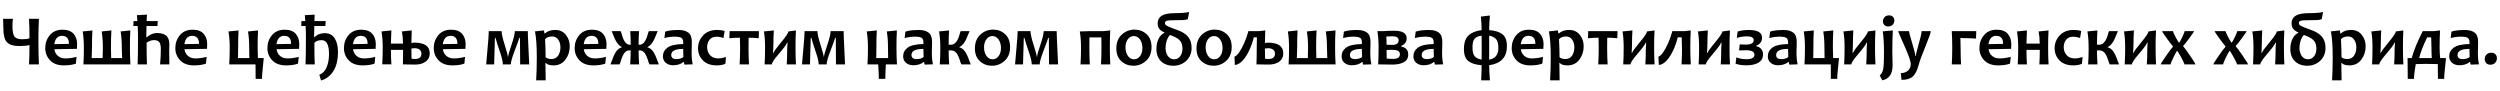 <?xml version="1.0"?>
<svg version="1.1" xmlns="http://www.w3.org/2000/svg" width="1395.734px" height="50.938px"><path fill="#000000" d="M21.719,35.938l-5.527,0q0.273-4.57,0.273-10.781q-2.09,0.547-5.762,0.547q-4.766,0-6.797-2.1t-2.031-7.881q0-2.266-0.156-5.215l5.488,0q-0.254,2.09-0.254,3.887q0,4.629,1.162,6.074t4.287,1.445q2.461,0,4.062-0.527q0-6.602-0.273-10.879l5.527,0q-0.273,4.922-0.273,12.129q0,7.363,0.273,13.301z M43.061,24.668q0,0.996-0.117,2.598l-12.578,0.215q0.273,2.207,1.895,3.672t4.258,1.465q2.93,0,6.23-0.879l-0.391,3.789q-2.695,0.977-6.68,0.977q-5.039,0-7.725-2.832t-2.686-6.816q0-4.16,2.549-7.217t7.08-3.057q4.141,0,6.152,2.246t2.012,5.84z M38.49,24.492q0-4.492-3.828-4.492q-3.652,0-4.336,4.648z M72.801,35.938l-26.23,0q0.254-4.043,0.254-9.277q0-5.195-0.664-9.102l5.43-0.566q-0.234,3.789-0.234,9.668q0,2.559-0.176,5.762l6.133,0q0.117-3.008,0.117-5.762q0-5.195-0.664-9.102l5.43-0.566q-0.254,3.789-0.254,9.668q0,2.559,0.117,5.762l6.113,0q-0.176-3.125-0.176-5.762q0-5.215-0.664-9.102l5.43-0.566q-0.234,3.75-0.234,9.668q0,4.688,0.273,9.277z M94.553,24.902q0,0.371-0.049,1.514t-0.049,1.514q0,2.832,0.098,8.008l-5.195,0q0.43-4.121,0.43-8.301q0-3.164-0.928-4.199t-2.842-1.035q-2.129,0-4.18,1.426q0,6.992,0.195,12.109l-5.195,0q0.215-6.055,0.215-14.512q0-3.613-0.176-6.895l-2.441,0l0.117-2.773l2.148,0q-0.078-1.035-0.254-3.281l5.605-0.312q-0.176,1.934-0.215,3.594l6.25,0l-0.176,2.773l-6.133,0q-0.098,4.102-0.098,6.289l0.254,0q2.617-2.383,5.703-2.383q3.301,0,5.107,1.426t1.807,5.039z M115.68,24.668q0,0.996-0.117,2.598l-12.578,0.215q0.273,2.207,1.895,3.672t4.258,1.465q2.93,0,6.23-0.879l-0.391,3.789q-2.695,0.977-6.68,0.977q-5.039,0-7.725-2.832t-2.686-6.816q0-4.16,2.549-7.217t7.08-3.057q4.141,0,6.152,2.246t2.012,5.84z M111.11,24.492q0-4.492-3.828-4.492q-3.652,0-4.336,4.648z  M147.25,32.422q0,0.801-0.498,5.166t-0.498,6.455l-3.535,0q0-2.48-0.059-8.105l-14.688,0q0.273-4.043,0.273-9.277q0-5.195-0.684-9.102l5.625-0.566q-0.234,3.789-0.234,9.668q0,2.559-0.078,5.762l6.328,0q-0.078-3.145-0.078-5.762q0-5.195-0.664-9.102l5.605-0.566q-0.234,3.789-0.234,9.668q0,3.027,0.156,5.762l3.262,0z M167.088,24.668q0,0.996-0.117,2.598l-12.578,0.215q0.273,2.207,1.895,3.672t4.258,1.465q2.93,0,6.23-0.879l-0.391,3.789q-2.695,0.977-6.68,0.977q-5.039,0-7.725-2.832t-2.686-6.816q0-4.16,2.549-7.217t7.08-3.057q4.141,0,6.152,2.246t2.012,5.84z M162.518,24.492q0-4.492-3.828-4.492q-3.652,0-4.336,4.648z M188.684,28.887q0,6.719-2.529,10.742t-6.904,5.312l-0.977-3.203q2.637-0.918,4.023-4.062t1.387-7.539q0-7.715-4.062-7.715q-2.773,0-4.102,1.504q0,8.301,0.215,12.012l-5.156,0q0.215-6.055,0.215-14.512q0-4.16-0.156-6.25l-0.039-0.645l-2.422,0l0.117-2.773l2.129,0l-0.234-3.281l5.488-0.312l-0.137,3.594l6.289,0l-0.176,2.773l-6.191,0q-0.098,4.121-0.098,6.191l0.312,0q2.051-2.207,5.703-2.207q3.691,0,5.498,2.91t1.807,7.461z M209.811,24.668q0,0.996-0.117,2.598l-12.578,0.215q0.273,2.207,1.895,3.672t4.258,1.465q2.93,0,6.23-0.879l-0.391,3.789q-2.695,0.977-6.68,0.977q-5.039,0-7.725-2.832t-2.686-6.816q0-4.16,2.549-7.217t7.08-3.057q4.141,0,6.152,2.246t2.012,5.84z M205.241,24.492q0-4.492-3.828-4.492q-3.652,0-4.336,4.648z M239.923,29.824q0,2.988-2.314,4.609t-5.732,1.621q-1.387,0-3.789-0.059t-3.145-0.059q0.098-3.477,0.098-8.086l-6.797,0q0,4.336,0.273,8.086l-5.117,0q0.273-4.043,0.273-9.277q0-5.195-0.684-9.102l5.508-0.566q-0.117,1.27-0.254,7.344l6.758,0q-0.059-3.926-0.625-6.777l5.488-0.566q-0.078,0.957-0.195,7.051q0.723-0.234,1.66-0.234q8.594,0,8.594,6.016z M235.274,29.883q0-1.445-1.074-2.207t-2.773-0.762q-0.82,0-1.758,0.176q0,2.832,0.078,5.684q0.859,0.156,2.051,0.156q3.477,0,3.477-3.047z M259.956,24.668q0,0.996-0.117,2.598l-12.578,0.215q0.273,2.207,1.895,3.672t4.258,1.465q2.93,0,6.23-0.879l-0.391,3.789q-2.695,0.977-6.68,0.977q-5.039,0-7.725-2.832t-2.686-6.816q0-4.16,2.549-7.217t7.08-3.057q4.141,0,6.152,2.246t2.012,5.84z M255.386,24.492q0-4.492-3.828-4.492q-3.652,0-4.336,4.648z  M295.452,35.938l-5.059,0q0-3.066-0.049-8.301t-0.049-6.504l-0.352,0q-0.391,1.406-2.578,7.109t-2.188,7.695l-4.434,0q0-2.227-1.602-6.865t-2.5-7.939l-0.332,0q0,1.309-0.215,7.1t-0.215,7.705l-4.453,0q0-0.566,0.723-8.311t0.723-10.244l7.168,0q0,2.246,1.738,7.695t1.738,6.543l0.195,0q0-1.113,1.846-6.562t1.846-7.676l7.266,0q0,2.5,0.391,10.107t0.391,8.447z M318.083,25.859q0,4.238-2.422,7.441t-6.621,3.203q-3.125,0-4.297-1.328l-0.234,0q0,4.785,0.137,9.688l-5.312,0q0.352-5.605,0.352-12.93q0-9.453-1.016-14.414l5-0.547l0.293,1.68l0.312,0q2.09-1.934,5.684-1.934q3.75,0,5.938,2.705t2.188,6.436z M312.888,26.367q0-2.461-1.23-4.238t-3.398-1.777q-2.695,0-3.945,1.582q0.293,5.488,0.293,10.059q1.23,0.957,3.184,0.957q2.598,0,3.848-1.924t1.25-4.658z M338.624,24.668q0,0.996-0.117,2.598l-12.578,0.215q0.273,2.207,1.895,3.672t4.258,1.465q2.93,0,6.23-0.879l-0.391,3.789q-2.695,0.977-6.68,0.977q-5.039,0-7.725-2.832t-2.686-6.816q0-4.16,2.549-7.217t7.08-3.057q4.141,0,6.152,2.246t2.012,5.84z M334.054,24.492q0-4.492-3.828-4.492q-3.652,0-4.336,4.648z M367.837,35.938l-5.234,0q-0.156-0.273-0.469-1.055q-1.094-3.77-2.207-5.264t-2.773-1.494q-0.332,0-0.625,0.039q0,3.75,0.293,7.773l-5,0q0.293-4.023,0.293-7.773q-0.449-0.039-0.781-0.039q-1.641,0-2.764,1.494t-2.217,5.264q-0.137,0.488-0.488,1.055l-5.059,0q0.234-0.508,0.859-2.148q1.152-3.359,2.393-5.098t3.096-2.285l0-0.195q-2.773-1.055-5-7.168q-0.254-0.703-0.664-1.66l4.98,0q0.176,0.254,0.449,0.977q1.602,6.621,4.668,6.621q0.312,0,0.527-0.039q0-4.688-0.273-7.559l4.961,0q-0.273,2.871-0.273,7.559q0.273,0.039,0.586,0.039q3.125,0,4.727-6.621q0.117-0.449,0.43-0.977l4.902,0q-0.195,0.449-0.684,1.66q-2.227,6.113-5,7.168l0,0.195q1.855,0.547,3.096,2.285t2.393,5.098q0.352,1.035,0.859,2.148z M386.738,35.918l-4.609,0.156q-0.312-0.82-0.312-1.484l-0.254,0q-2.148,1.836-5.801,1.836q-2.441,0-4.053-1.357t-1.611-3.604q0-2.969,2.51-4.863t8.799-2.012q0.039-0.352,0.039-0.664q0-2.109-1.016-2.783t-3.73-0.674q-2.949,0-5.762,0.781l0.43-3.594q2.656-0.918,7.5-0.918q3.535,0,5.459,1.484t1.924,5.195q0,0.82-0.068,2.988t-0.068,2.891q0,4.043,0.625,6.621z M381.523,31.855q-0.117-2.637-0.117-4.551q-6.66,0-6.66,3.379q0,2.324,2.93,2.324q2.305,0,3.848-1.152z M405.306,31.836l-0.332,3.73q-1.777,0.938-4.824,0.938q-5.039,0-7.744-2.812t-2.705-6.758q0-4.102,2.832-7.158t7.754-3.057q2.402,0,4.277,0.547l-0.664,3.984q-1.797-0.742-4.023-0.742q-2.363,0-3.73,1.67t-1.367,4.111q0,2.656,1.621,4.492t4.59,1.836q1.738,0,4.316-0.781z M423.699,17.383l-0.117,3.965q-2.832-0.293-5.625-0.293q-0.059,2.754-0.059,5.723q0,5.02,0.273,9.16l-5.254,0q0.273-3.926,0.273-9.16q0-2.871-0.098-5.723q-2.832,0-5.898,0.293l0.137-3.965l16.367,0z M444.377,35.938l-5.156,0q0.254-3.457,0.254-7.754q0-1.738,0.215-4.316l-0.293,0q-0.508,1.465-4.648,6.289q-3.828,4.453-3.828,5.781l-4.043,0q0.254-4.258,0.254-9.277q0-5.645-0.664-9.102l5.547-0.566q-0.234,3.75-0.234,7.461q0,1.953-0.215,5.02l0.293,0q0.371-1.23,4.434-6.094q3.828-4.59,3.828-5.82l4.238-0.566q-0.234,3.75-0.234,9.668q0,4.688,0.254,9.277z M471.773,35.938l-5.059,0q0-3.066-0.049-8.301t-0.049-6.504l-0.352,0q-0.391,1.406-2.578,7.109t-2.188,7.695l-4.434,0q0-2.227-1.602-6.865t-2.5-7.939l-0.332,0q0,1.309-0.215,7.1t-0.215,7.705l-4.453,0q0-0.566,0.723-8.311t0.723-10.244l7.168,0q0,2.246,1.738,7.695t1.738,6.543l0.195,0q0-1.113,1.846-6.562t1.846-7.676l7.266,0q0,2.5,0.391,10.107t0.391,8.447z  M500.765,35.938l-6.191,0q-0.312,5.352-0.312,8.105l-3.613,0q0-2.48-0.352-8.105l-5.996,0q0.273-4.043,0.273-9.277q0-5.195-0.684-9.102l5.625-0.566q-0.234,3.789-0.234,9.668q0,2.559-0.078,5.762l6.641,0q-0.078-3.145-0.078-5.762q0-5.195-0.664-9.102l5.625-0.566q-0.234,4.102-0.234,10.02q0,4.688,0.273,8.926z M520.857,35.918l-4.609,0.156q-0.312-0.82-0.312-1.484l-0.254,0q-2.148,1.836-5.801,1.836q-2.441,0-4.053-1.357t-1.611-3.604q0-2.969,2.51-4.863t8.799-2.012q0.039-0.352,0.039-0.664q0-2.109-1.016-2.783t-3.73-0.674q-2.949,0-5.762,0.781l0.43-3.594q2.656-0.918,7.5-0.918q3.535,0,5.459,1.484t1.924,5.195q0,0.82-0.068,2.988t-0.068,2.891q0,4.043,0.625,6.621z M515.643,31.855q-0.117-2.637-0.117-4.551q-6.66,0-6.66,3.379q0,2.324,2.93,2.324q2.305,0,3.848-1.152z M541.965,35.938l-5.234,0q-0.156-0.273-0.469-1.055q-1.133-3.926-2.334-5.342t-3.018-1.416q-0.469,0-1.289,0.039q0,3.75,0.293,7.773l-5.234,0q0.293-3.906,0.293-8.926q0-5.645-0.703-9.473l5.605-0.527q-0.254,3.242-0.254,7.93q0.84,0.039,1.289,0.039q3.457,0,5.059-6.621q0.117-0.488,0.43-0.977l4.902,0q-0.195,0.449-0.684,1.66q-2.227,6.113-5,7.168l0,0.195q1.855,0.547,3.096,2.285t2.393,5.098q0.352,1.035,0.859,2.148z M563.932,26.23q0,4.922-3.027,7.695t-7.129,2.773q-3.906,0-6.699-2.529t-2.793-7.119q0-4.941,3.047-7.734t7.148-2.793q3.887,0,6.67,2.549t2.783,7.158z M558.834,26.816q0-2.832-1.328-4.756t-3.457-1.924q-2.07,0-3.369,1.797t-1.299,4.492q0,2.832,1.328,4.756t3.457,1.924q2.07,0,3.369-1.797t1.299-4.492z M590.723,35.938l-5.059,0q0-3.066-0.049-8.301t-0.049-6.504l-0.352,0q-0.391,1.406-2.578,7.109t-2.188,7.695l-4.434,0q0-2.227-1.602-6.865t-2.5-7.939l-0.332,0q0,1.309-0.215,7.1t-0.215,7.705l-4.453,0q0-0.566,0.723-8.311t0.723-10.244l7.168,0q0,2.246,1.738,7.695t1.738,6.543l0.195,0q0-1.113,1.846-6.562t1.846-7.676l7.266,0q0,2.5,0.391,10.107t0.391,8.447z  M619.871,35.938l-5.195,0q0.254-4.043,0.254-9.277q0-2.754-0.039-5.781l-6.66,0q-0.039,2.5-0.039,5.781q0,5.02,0.254,9.277l-5.195,0q0.273-4.043,0.273-9.277q0-5.195-0.684-9.102l5.449-0.176l7.773,0l3.789-0.391q-0.234,3.789-0.234,9.668q0,5.02,0.254,9.277z M642.893,26.23q0,4.922-3.027,7.695t-7.129,2.773q-3.906,0-6.699-2.529t-2.793-7.119q0-4.941,3.047-7.734t7.148-2.793q3.887,0,6.67,2.549t2.783,7.158z M637.795,26.816q0-2.832-1.328-4.756t-3.457-1.924q-2.07,0-3.369,1.797t-1.299,4.492q0,2.832,1.328,4.756t3.457,1.924q2.07,0,3.369-1.797t1.299-4.492z M665.27,26.797q0,2.188-0.791,4.004t-2.168,3.125t-3.223,2.041t-3.975,0.732q-2.188,0-3.945-0.654t-2.988-1.855t-1.895-2.91t-0.664-3.838q0-1.602,0.283-3.027t0.85-2.617t1.396-2.08t1.924-1.416l0-0.195q-0.938-0.41-1.641-0.889t-1.172-1.064t-0.703-1.318t-0.234-1.689q0-1.66,0.674-2.773t1.934-1.787t3.047-0.957t3.994-0.283q1.113,0,2.285-0.039t2.246-0.127t1.963-0.205t1.416-0.293l-0.723,4.023q-1.094,0.43-2.812,0.498t-4.004,0.068q-1.836,0-2.988,0.059t-1.816,0.234t-0.908,0.488t-0.244,0.82q0,0.449,0.195,0.791t0.898,0.742t2.061,0.938t3.662,1.377q2.012,0.723,3.525,1.631t2.52,2.109t1.514,2.764t0.508,3.574z M660.172,27.207q0-1.68-0.43-2.842t-1.289-2.021t-2.178-1.514t-3.115-1.318q-1.23,1.465-1.836,3.32t-0.605,3.984q0,1.094,0.283,2.217t0.869,2.031t1.484,1.475t2.148,0.566q1.191,0,2.07-0.527t1.455-1.367t0.859-1.895t0.283-2.109z M687.647,26.23q0,4.922-3.027,7.695t-7.129,2.773q-3.906,0-6.699-2.529t-2.793-7.119q0-4.941,3.047-7.734t7.148-2.793q3.887,0,6.67,2.549t2.783,7.158z M682.549,26.816q0-2.832-1.328-4.756t-3.457-1.924q-2.07,0-3.369,1.797t-1.299,4.492q0,2.832,1.328,4.756t3.457,1.924q2.07,0,3.369-1.797t1.299-4.492z M711.801,29.883q0-1.445-1.074-2.207t-2.773-0.762q-0.82,0-1.758,0.176q0,2.832,0.078,5.684q0.859,0.156,2.051,0.156q3.477,0,3.477-3.047z M716.45,29.824q0,2.988-2.275,4.609t-5.967,1.621q-1.191,0-3.594-0.059t-3.145-0.059q0.156-4.043,0.156-9.277q0-2.969,0.098-5.801l-1.738,0q-0.43,1.777-1.055,3.584t-1.416,3.506t-1.709,3.184t-1.953,2.607t-2.158,1.797t-2.295,0.732l-0.195-4.688q0.547-0.098,1.211-0.703t1.377-1.611t1.436-2.334t1.406-2.871t1.279-3.242t1.064-3.438l5.957,0l3.457-0.391q-0.078,0.957-0.195,7.051q0.723-0.234,1.66-0.234q8.594,0,8.594,6.016z M745.643,35.938l-26.23,0q0.254-4.043,0.254-9.277q0-5.195-0.664-9.102l5.43-0.566q-0.234,3.789-0.234,9.668q0,2.559-0.176,5.762l6.133,0q0.117-3.008,0.117-5.762q0-5.195-0.664-9.102l5.43-0.566q-0.254,3.789-0.254,9.668q0,2.559,0.117,5.762l6.113,0q-0.176-3.125-0.176-5.762q0-5.215-0.664-9.102l5.43-0.566q-0.234,3.75-0.234,9.668q0,4.688,0.273,9.277z M765.638,35.918l-4.609,0.156q-0.312-0.82-0.312-1.484l-0.254,0q-2.148,1.836-5.801,1.836q-2.441,0-4.053-1.357t-1.611-3.604q0-2.969,2.51-4.863t8.799-2.012q0.039-0.352,0.039-0.664q0-2.109-1.016-2.783t-3.73-0.674q-2.949,0-5.762,0.781l0.43-3.594q2.656-0.918,7.5-0.918q3.535,0,5.459,1.484t1.924,5.195q0,0.82-0.068,2.988t-0.068,2.891q0,4.043,0.625,6.621z M760.423,31.855q-0.117-2.637-0.117-4.551q-6.66,0-6.66,3.379q0,2.324,2.93,2.324q2.305,0,3.848-1.152z M786.198,30.43q0,3.008-2.5,4.316t-6.191,1.309q-1.719,0-4.57-0.059t-3.535-0.059q0.254-3.418,0.254-9.297q0-5.293-0.664-9.258l3.457,0q2.734-0.215,5.957-0.215q6.934,0,6.934,4.238q0,2.988-3.125,4.258l0,0.293q3.984,0.762,3.984,4.473z M781.55,30.312q0-1.426-1.143-1.973t-3.604-0.547q-1.152,0-2.676,0.117q0,2.832,0.059,4.785q1.777,0.176,3.555,0.176q3.809,0,3.809-2.559z M780.847,22.5q0-2.246-3.477-2.246q-1.641,0-3.379,0.137q0.137,2.363,0.137,4.59q1.816,0.078,3.105,0.078q3.613,0,3.613-2.559z M805.724,35.918l-4.609,0.156q-0.312-0.82-0.312-1.484l-0.254,0q-2.148,1.836-5.801,1.836q-2.441,0-4.053-1.357t-1.611-3.604q0-2.969,2.51-4.863t8.799-2.012q0.039-0.352,0.039-0.664q0-2.109-1.016-2.783t-3.73-0.674q-2.949,0-5.762,0.781l0.43-3.594q2.656-0.918,7.5-0.918q3.535,0,5.459,1.484t1.924,5.195q0,0.82-0.068,2.988t-0.068,2.891q0,4.043,0.625,6.621z M800.509,31.855q-0.117-2.637-0.117-4.551q-6.66,0-6.66,3.379q0,2.324,2.93,2.324q2.305,0,3.848-1.152z  M841.298,25.82q0,9.18-9.902,10.586q0,3.184,0.41,8.457l-4.883,0q0.254-4.883,0.254-8.457q-4.863-0.352-7.373-2.295t-2.51-6.709q0-5.195,2.568-7.607t7.314-2.979q0-3.555-0.41-7.559l5.039-0.605q-0.41,4.141-0.41,8.164q4.883,0.352,7.393,2.295t2.51,6.709z M827.216,27.402q0-3.223-0.039-7.48q-2.5,0.254-3.799,1.572t-1.299,4.951q0,3.613,1.27,5t3.828,1.836q0.039-3.301,0.039-5.879z M836.532,26.777q0-3.535-1.309-4.971t-3.828-1.885l0,13.359q5.137-0.859,5.137-6.504z M861.761,24.668q0,0.996-0.117,2.598l-12.578,0.215q0.273,2.207,1.895,3.672t4.258,1.465q2.93,0,6.23-0.879l-0.391,3.789q-2.695,0.977-6.68,0.977q-5.039,0-7.725-2.832t-2.686-6.816q0-4.16,2.549-7.217t7.08-3.057q4.141,0,6.152,2.246t2.012,5.84z M857.191,24.492q0-4.492-3.828-4.492q-3.652,0-4.336,4.648z M884.158,25.859q0,4.238-2.422,7.441t-6.621,3.203q-3.125,0-4.297-1.328l-0.234,0q0,4.785,0.137,9.688l-5.312,0q0.352-5.605,0.352-12.93q0-9.453-1.016-14.414l5-0.547l0.293,1.68l0.312,0q2.09-1.934,5.684-1.934q3.75,0,5.938,2.705t2.188,6.436z M878.962,26.367q0-2.461-1.23-4.238t-3.398-1.777q-2.695,0-3.945,1.582q0.293,5.488,0.293,10.059q1.23,0.957,3.184,0.957q2.598,0,3.848-1.924t1.25-4.658z M903.058,17.383l-0.117,3.965q-2.832-0.293-5.625-0.293q-0.059,2.754-0.059,5.723q0,5.02,0.273,9.16l-5.254,0q0.273-3.926,0.273-9.16q0-2.871-0.098-5.723q-2.832,0-5.898,0.293l0.137-3.965l16.367,0z M923.736,35.938l-5.156,0q0.254-3.457,0.254-7.754q0-1.738,0.215-4.316l-0.293,0q-0.508,1.465-4.648,6.289q-3.828,4.453-3.828,5.781l-4.043,0q0.254-4.258,0.254-9.277q0-5.645-0.664-9.102l5.547-0.566q-0.234,3.75-0.234,7.461q0,1.953-0.215,5.02l0.293,0q0.371-1.23,4.434-6.094q3.828-4.59,3.828-5.82l4.238-0.566q-0.234,3.75-0.234,9.668q0,4.688,0.254,9.277z M943.964,35.938l-5.176,0q0.254-3.652,0.254-8.887q0-3.066-0.156-6.191l-2.207,0q-0.43,1.777-1.055,3.584t-1.416,3.506t-1.709,3.184t-1.953,2.607t-2.158,1.797t-2.295,0.732l-0.195-4.688q0.547-0.098,1.211-0.703t1.377-1.611t1.436-2.334t1.406-2.871t1.279-3.242t1.064-3.438l6.719,0l3.555-0.391q-0.254,3.789-0.254,9.668q0,5.02,0.273,9.277z M965.834,35.938l-5.156,0q0.254-3.457,0.254-7.754q0-1.738,0.215-4.316l-0.293,0q-0.508,1.465-4.648,6.289q-3.828,4.453-3.828,5.781l-4.043,0q0.254-4.258,0.254-9.277q0-5.645-0.664-9.102l5.547-0.566q-0.234,3.75-0.234,7.461q0,1.953-0.215,5.02l0.293,0q0.371-1.23,4.434-6.094q3.828-4.59,3.828-5.82l4.238-0.566q-0.234,3.75-0.234,9.668q0,4.688,0.254,9.277z M984.285,30.352q0,3.066-2.5,4.59t-6.738,1.523q-3.477,0-6.094-0.879l0.449-3.555q2.5,1.016,5.645,1.016q4.453,0,4.453-2.52q0-2.5-4.961-2.5q-2.09,0-3.633,0.137l0.371-3.379q1.504,0.117,3.281,0.117q4.531,0,4.531-2.48q0-2.129-3.809-2.129q-2.891,0-5.625,0.879l0.449-3.555q2.441-0.879,6.289-0.879q7.344,0,7.344,4.297q0,3.184-3.223,4.453l0,0.312q1.484,0.293,2.48,1.25q1.289,1.25,1.289,3.301z M1003.595,35.918l-4.609,0.156q-0.312-0.82-0.312-1.484l-0.254,0q-2.148,1.836-5.801,1.836q-2.441,0-4.053-1.357t-1.611-3.604q0-2.969,2.51-4.863t8.799-2.012q0.039-0.352,0.039-0.664q0-2.109-1.016-2.783t-3.73-0.674q-2.949,0-5.762,0.781l0.43-3.594q2.656-0.918,7.5-0.918q3.535,0,5.459,1.484t1.924,5.195q0,0.82-0.068,2.988t-0.068,2.891q0,4.043,0.625,6.621z M998.381,31.855q-0.117-2.637-0.117-4.551q-6.66,0-6.66,3.379q0,2.324,2.93,2.324q2.305,0,3.848-1.152z M1026.695,32.422q0,0.801-0.498,5.166t-0.498,6.455l-3.535,0q0-2.48-0.059-8.105l-14.688,0q0.273-4.043,0.273-9.277q0-5.195-0.684-9.102l5.625-0.566q-0.234,3.789-0.234,9.668q0,2.559-0.078,5.762l6.328,0q-0.078-3.145-0.078-5.762q0-5.195-0.664-9.102l5.605-0.566q-0.234,3.789-0.234,9.668q0,3.027,0.156,5.762l3.262,0z M1047.06,35.938l-5.156,0q0.254-3.457,0.254-7.754q0-1.738,0.215-4.316l-0.293,0q-0.508,1.465-4.648,6.289q-3.828,4.453-3.828,5.781l-4.043,0q0.254-4.258,0.254-9.277q0-5.645-0.664-9.102l5.547-0.566q-0.234,3.75-0.234,7.461q0,1.953-0.215,5.02l0.293,0q0.371-1.23,4.434-6.094q3.828-4.59,3.828-5.82l4.238-0.566q-0.234,3.75-0.234,9.668q0,4.688,0.254,9.277z M1056.742,16.973q-0.273,5.918-0.273,11.758q0,1.523,0.078,4.189t0.078,3.564q0,7.207-5.762,8.359l-1.426-2.734q1.387-1.113,1.885-3.271t0.498-9.092q0-7.871-0.703-12.227z M1057.602,11.465q0,1.328-0.918,2.324t-2.539,0.996q-1.367,0-2.139-0.859t-0.771-2.07q0-1.328,0.918-2.305t2.559-0.977q1.387,0,2.139,0.85t0.752,2.041z M1077.947,17.383q0,1.27-2.793,8.047q-3.184,7.793-3.926,10.625q-1.27,4.883-3.418,6.738q-2.07,1.797-6.211,1.797l-0.391-3.77q2.422,0,3.984-1.377t1.562-3.682q0-2.324-3.516-10.166t-3.516-8.213l6.035,0q0,0.684,1.777,6.621t1.777,7.266l0.273,0q0-1.133,1.611-6.689t1.611-7.197l5.137,0z  M1103.326,17.383l-0.117,4.16q-1.387-0.156-8.73-0.332q0.117,3.359,0.117,5.664q0,5.02,0.254,9.062l-5.195,0q0.273-4.043,0.273-9.277q0-5.195-0.273-9.277l13.672,0z M1122.891,24.668q0,0.996-0.117,2.598l-12.578,0.215q0.273,2.207,1.895,3.672t4.258,1.465q2.93,0,6.23-0.879l-0.391,3.789q-2.695,0.977-6.68,0.977q-5.039,0-7.725-2.832t-2.686-6.816q0-4.16,2.549-7.217t7.08-3.057q4.141,0,6.152,2.246t2.012,5.84z M1118.321,24.492q0-4.492-3.828-4.492q-3.652,0-4.336,4.648z M1143.705,35.938l-5.156,0q0.254-3.477,0.254-8.086l-7.441,0q0,4.336,0.273,8.086l-5.156,0q0.273-4.043,0.273-9.277q0-5.195-0.684-9.102l5.547-0.566q-0.117,1.27-0.254,7.344l7.402,0q-0.059-3.926-0.625-6.777l5.547-0.566q-0.234,3.789-0.234,9.668q0,5.02,0.254,9.277z M1162.684,31.836l-0.332,3.73q-1.777,0.938-4.824,0.938q-5.039,0-7.744-2.812t-2.705-6.758q0-4.102,2.832-7.158t7.754-3.057q2.402,0,4.277,0.547l-0.664,3.984q-1.797-0.742-4.023-0.742q-2.363,0-3.73,1.67t-1.367,4.111q0,2.656,1.621,4.492t4.59,1.836q1.738,0,4.316-0.781z M1183.069,35.938l-5.234,0q-0.156-0.273-0.469-1.055q-1.133-3.926-2.334-5.342t-3.018-1.416q-0.469,0-1.289,0.039q0,3.75,0.293,7.773l-5.234,0q0.293-3.906,0.293-8.926q0-5.645-0.703-9.473l5.605-0.527q-0.254,3.242-0.254,7.93q0.84,0.039,1.289,0.039q3.457,0,5.059-6.621q0.117-0.488,0.43-0.977l4.902,0q-0.195,0.449-0.684,1.66q-2.227,6.113-5,7.168l0,0.195q1.855,0.547,3.096,2.285t2.393,5.098q0.352,1.035,0.859,2.148z M1203.708,35.938l-5.156,0q0.254-3.457,0.254-7.754q0-1.738,0.215-4.316l-0.293,0q-0.508,1.465-4.648,6.289q-3.828,4.453-3.828,5.781l-4.043,0q0.254-4.258,0.254-9.277q0-5.645-0.664-9.102l5.547-0.566q-0.234,3.75-0.234,7.461q0,1.953-0.215,5.02l0.293,0q0.371-1.23,4.434-6.094q3.828-4.59,3.828-5.82l4.238-0.566q-0.234,3.75-0.234,9.668q0,4.688,0.254,9.277z M1225.675,35.938l-6.113,0q0-0.527-1.602-3.516q-1.523-2.832-2.324-3.965l-0.273,0q-0.645,0.879-2.109,3.906t-1.465,3.574l-5.43,0q0-0.469,2.822-4.57t3.936-5.234l0-0.293q-0.938-1.016-3.398-4.395q-2.617-3.613-2.617-4.062l6.074,0q0,0.508,1.309,3.027q1.27,2.441,1.953,3.359l0.234,0q0.605-0.762,1.807-3.311t1.201-3.076l5.234,0q0,0.371-2.607,3.906t-3.428,4.297l0,0.293q1.113,1.23,3.906,5.293q2.891,4.199,2.891,4.766z  M1255.018,35.938l-6.113,0q0-0.527-1.602-3.516q-1.523-2.832-2.324-3.965l-0.273,0q-0.645,0.879-2.109,3.906t-1.465,3.574l-5.43,0q0-0.469,2.822-4.57t3.936-5.234l0-0.293q-0.938-1.016-3.398-4.395q-2.617-3.613-2.617-4.062l6.074,0q0,0.508,1.309,3.027q1.27,2.441,1.953,3.359l0.234,0q0.605-0.762,1.807-3.311t1.201-3.076l5.234,0q0,0.371-2.607,3.906t-3.428,4.297l0,0.293q1.113,1.23,3.906,5.293q2.891,4.199,2.891,4.766z M1275.345,35.938l-5.156,0q0.254-3.457,0.254-7.754q0-1.738,0.215-4.316l-0.293,0q-0.508,1.465-4.648,6.289q-3.828,4.453-3.828,5.781l-4.043,0q0.254-4.258,0.254-9.277q0-5.645-0.664-9.102l5.547-0.566q-0.234,3.75-0.234,7.461q0,1.953-0.215,5.02l0.293,0q0.371-1.23,4.434-6.094q3.828-4.59,3.828-5.82l4.238-0.566q-0.234,3.75-0.234,9.668q0,4.688,0.254,9.277z M1298.327,26.797q0,2.188-0.791,4.004t-2.168,3.125t-3.223,2.041t-3.975,0.732q-2.188,0-3.945-0.654t-2.988-1.855t-1.895-2.91t-0.664-3.838q0-1.602,0.283-3.027t0.85-2.617t1.396-2.08t1.924-1.416l0-0.195q-0.938-0.41-1.641-0.889t-1.172-1.064t-0.703-1.318t-0.234-1.689q0-1.66,0.674-2.773t1.934-1.787t3.047-0.957t3.994-0.283q1.113,0,2.285-0.039t2.246-0.127t1.963-0.205t1.416-0.293l-0.723,4.023q-1.094,0.43-2.812,0.498t-4.004,0.068q-1.836,0-2.988,0.059t-1.816,0.234t-0.908,0.488t-0.244,0.82q0,0.449,0.195,0.791t0.898,0.742t2.061,0.938t3.662,1.377q2.012,0.723,3.525,1.631t2.52,2.109t1.514,2.764t0.508,3.574z M1293.23,27.207q0-1.68-0.43-2.842t-1.289-2.021t-2.178-1.514t-3.115-1.318q-1.23,1.465-1.836,3.32t-0.605,3.984q0,1.094,0.283,2.217t0.869,2.031t1.484,1.475t2.148,0.566q1.191,0,2.07-0.527t1.455-1.367t0.859-1.895t0.283-2.109z M1320.724,25.859q0,4.238-2.422,7.441t-6.621,3.203q-3.125,0-4.297-1.328l-0.234,0q0,4.785,0.137,9.688l-5.312,0q0.352-5.605,0.352-12.93q0-9.453-1.016-14.414l5-0.547l0.293,1.68l0.312,0q2.09-1.934,5.684-1.934q3.75,0,5.938,2.705t2.188,6.436z M1315.528,26.367q0-2.461-1.23-4.238t-3.398-1.777q-2.695,0-3.945,1.582q0.293,5.488,0.293,10.059q1.23,0.957,3.184,0.957q2.598,0,3.848-1.924t1.25-4.658z M1341.792,35.938l-5.156,0q0.254-3.457,0.254-7.754q0-1.738,0.215-4.316l-0.293,0q-0.508,1.465-4.648,6.289q-3.828,4.453-3.828,5.781l-4.043,0q0.254-4.258,0.254-9.277q0-5.645-0.664-9.102l5.547-0.566q-0.234,3.75-0.234,7.461q0,1.953-0.215,5.02l0.293,0q0.371-1.23,4.434-6.094q3.828-4.59,3.828-5.82l4.238-0.566q-0.234,3.75-0.234,9.668q0,4.688,0.254,9.277z M1365.575,32.422q0,0.781-0.508,5.156t-0.508,6.465l-3.477,0q0-2.48-0.078-8.262q-2.52-0.117-6.523-0.117q-3.105,0-5.781,0.117q-0.996,5.781-0.996,8.262l-3.477,0q0-1.816-0.049-5.615t-0.049-6.006l2.324,0q1.66-6.289,6.152-15.039l6.113,0l3.555-0.391q-0.254,3.789-0.254,9.668q0,2.734,0.312,5.762l3.242,0z M1357.646,32.422q-0.176-2.949-0.176-5.762q0-3.047-0.156-5.801l-2.246,0q-3.516,7.266-4.453,11.562l7.031,0z M1384.007,35.918l-4.609,0.156q-0.312-0.82-0.312-1.484l-0.254,0q-2.148,1.836-5.801,1.836q-2.441,0-4.053-1.357t-1.611-3.604q0-2.969,2.51-4.863t8.799-2.012q0.039-0.352,0.039-0.664q0-2.109-1.016-2.783t-3.73-0.674q-2.949,0-5.762,0.781l0.43-3.594q2.656-0.918,7.5-0.918q3.535,0,5.459,1.484t1.924,5.195q0,0.82-0.068,2.988t-0.068,2.891q0,4.043,0.625,6.621z M1378.792,31.855q-0.117-2.637-0.117-4.551q-6.66,0-6.66,3.379q0,2.324,2.93,2.324q2.305,0,3.848-1.152z M1394.021,32.539q0,1.426-0.986,2.51t-2.725,1.084q-1.465,0-2.285-0.938t-0.82-2.246q0-1.426,0.986-2.471t2.744-1.045q1.484,0,2.285,0.908t0.801,2.197z"/></svg>
